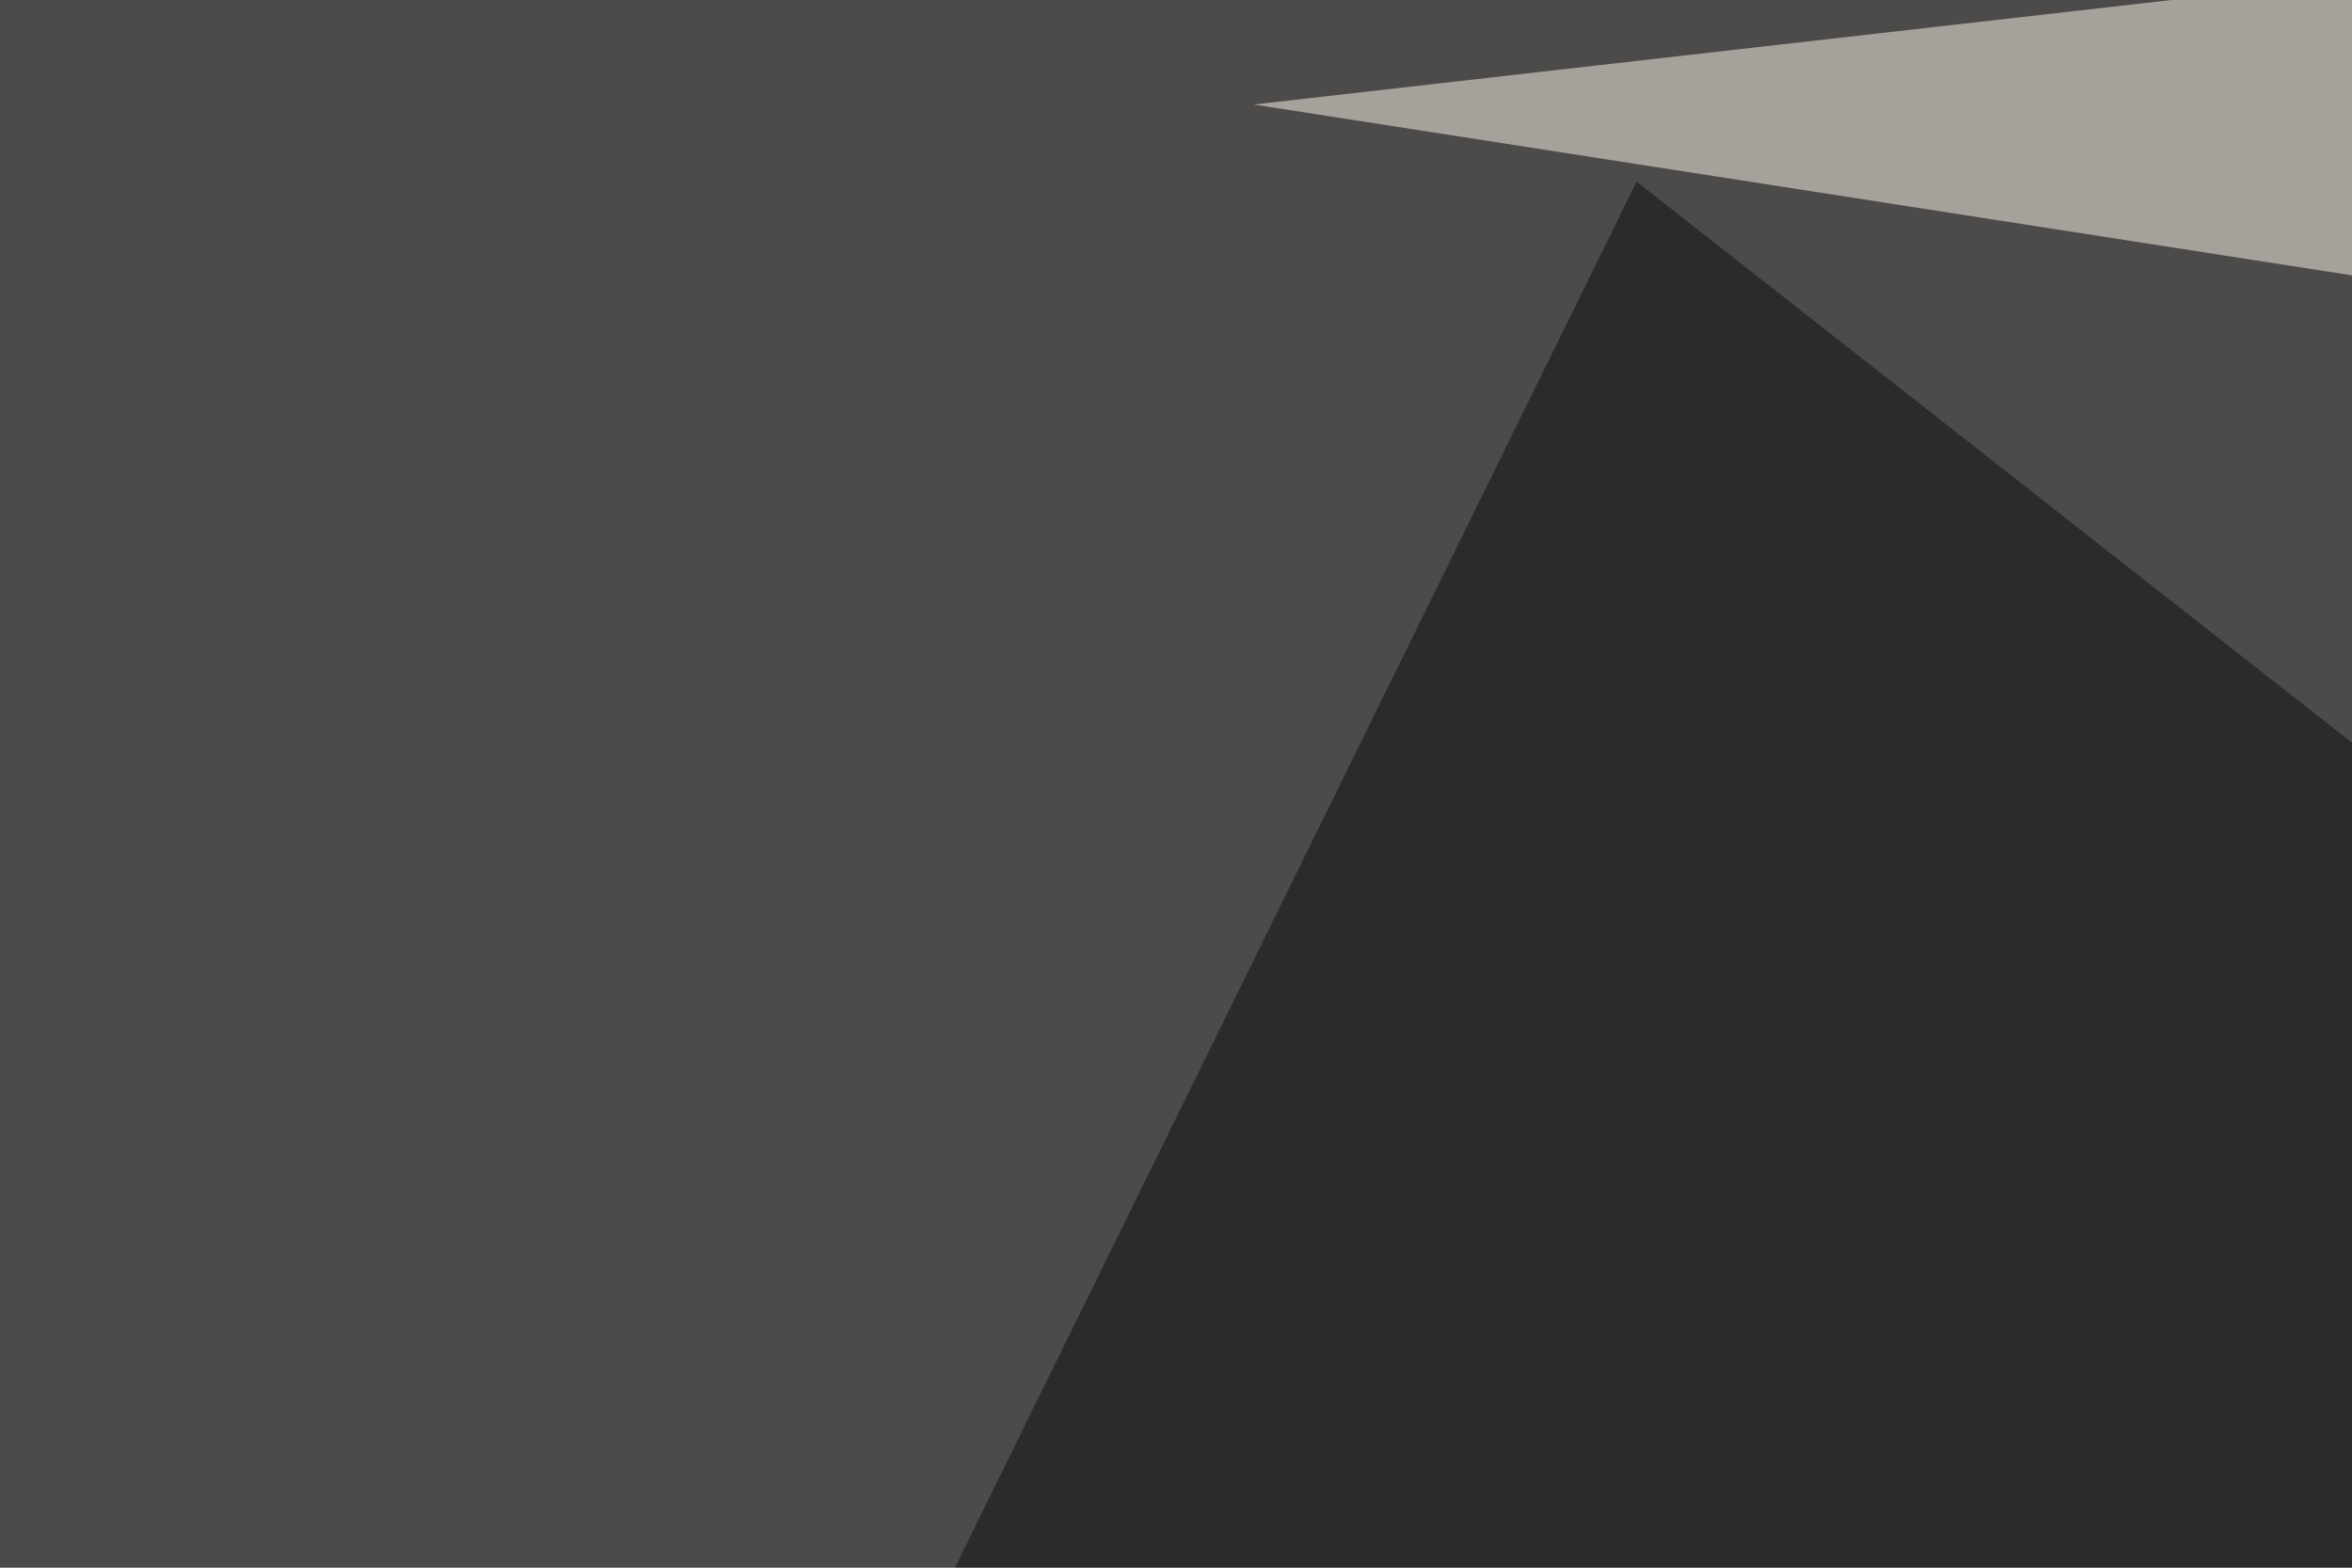 <svg xmlns="http://www.w3.org/2000/svg" width="360" height="240" ><filter id="a"><feGaussianBlur stdDeviation="55"/></filter><rect width="100%" height="100%" fill="#4d4b4a"/><g filter="url(#a)"><g fill-opacity=".5"><path fill="#fff9ec" d="M795.4 109.9L731-45.4 191.9 16z"/><path fill="#0b0d13" d="M77.6 379.4L250.5 27.8l448.2 351.6z"/><path fill="#0e1219" d="M687 42.5l-46.9 339.8L464.4 63z"/><path fill="#fff" d="M429.2 490.7l345.7-26.3-76.2 79z"/></g></g></svg>